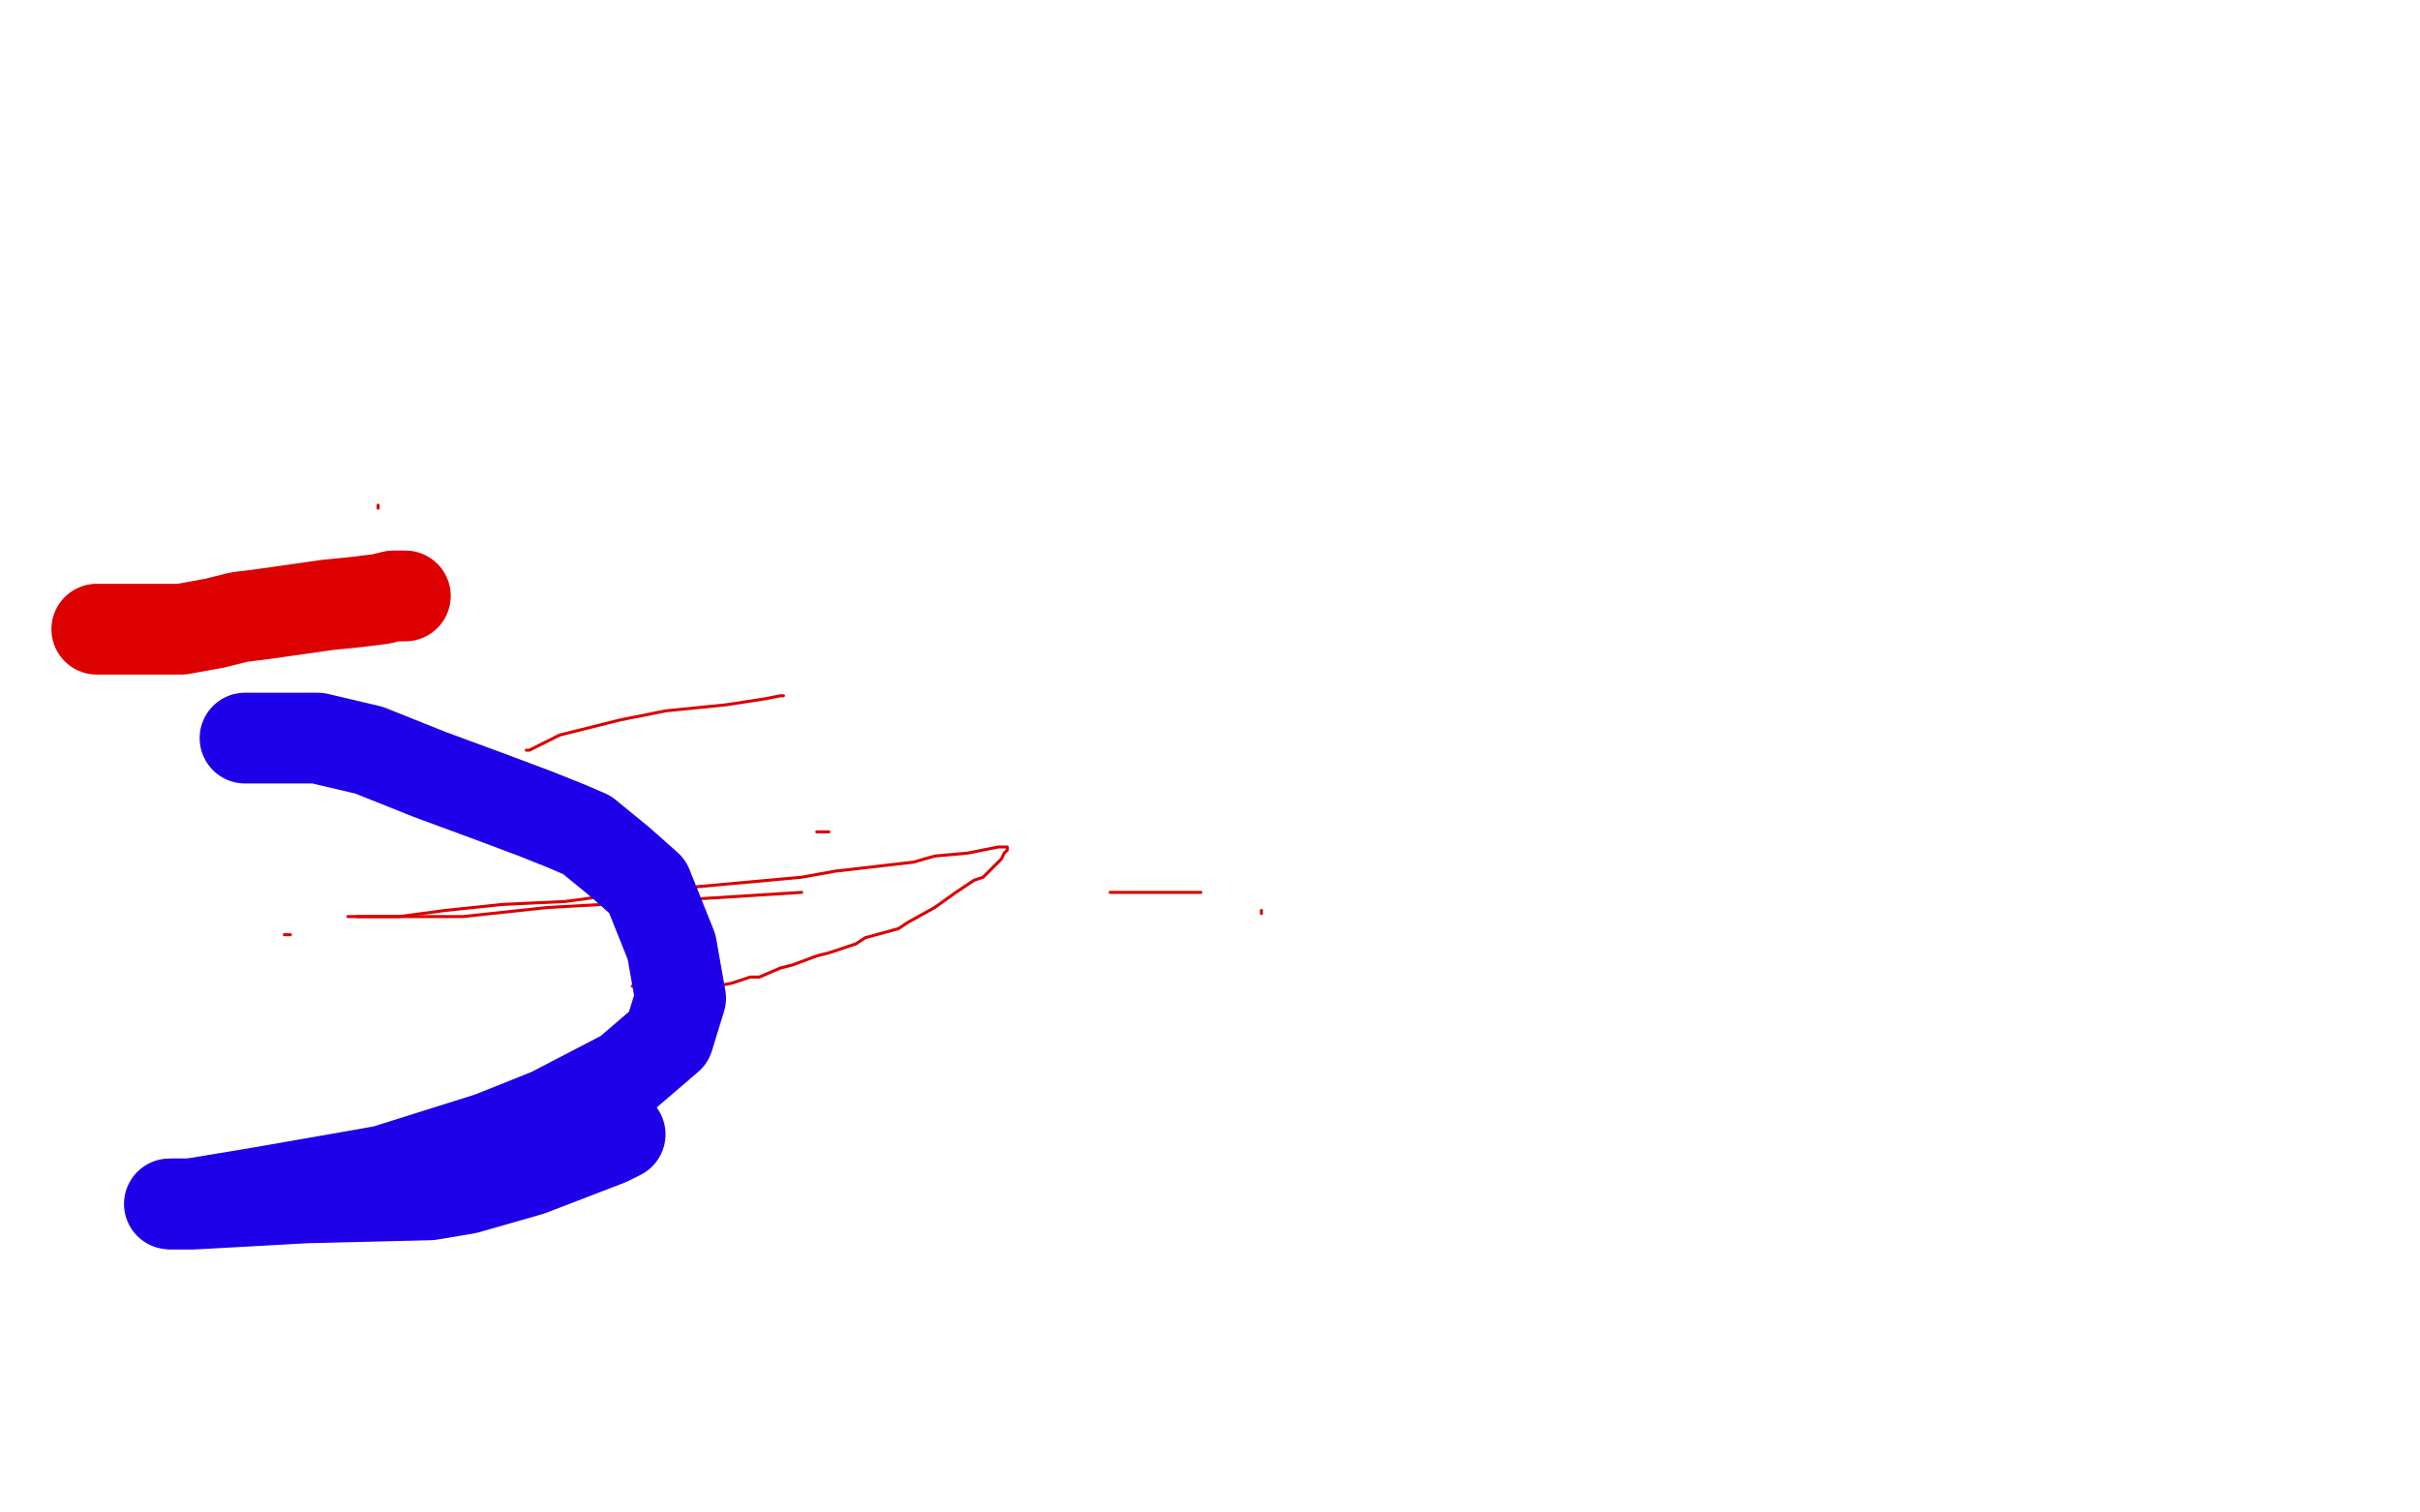 <?xml version="1.0" standalone="no"?>
<!DOCTYPE svg PUBLIC "-//W3C//DTD SVG 1.1//EN"
"http://www.w3.org/Graphics/SVG/1.1/DTD/svg11.dtd">

<svg width="800" height="500" version="1.1" xmlns="http://www.w3.org/2000/svg" xmlns:xlink="http://www.w3.org/1999/xlink" style="stroke-antialiasing: false"><desc>This SVG has been created on https://colorillo.com/</desc><rect x='0' y='0' width='800' height='500' style='fill: rgb(255,255,255); stroke-width:0' /><polyline points="274,275 270,275 270,275" style="fill: none; stroke: #dc0000; stroke-width: 1; stroke-linejoin: round; stroke-linecap: round; stroke-antialiasing: false; stroke-antialias: 0; opacity: 1.0"/>
<polyline points="218,295 217,295 217,295" style="fill: none; stroke: #dc0000; stroke-width: 1; stroke-linejoin: round; stroke-linecap: round; stroke-antialiasing: false; stroke-antialias: 0; opacity: 1.0"/>
<polyline points="210,297 209,297 209,297 208,297 208,297" style="fill: none; stroke: #dc0000; stroke-width: 1; stroke-linejoin: round; stroke-linecap: round; stroke-antialiasing: false; stroke-antialias: 0; opacity: 1.0"/>
<circle cx="207.5" cy="297.5" r="0" style="fill: #dc0000; stroke-antialiasing: false; stroke-antialias: 0; opacity: 1.0"/>
<polyline points="209,326 210,326 210,326 211,326 211,326 213,326 213,326 215,326 215,326 220,326 220,326 222,326 222,326 225,326 225,326 227,326 227,326 232,326 232,326 234,326 234,326 237,326 237,326 242,325 242,325 248,323 248,323 251,323 251,323 258,320 258,320 262,319 262,319 270,316 270,316 274,315 274,315 283,312 283,312 286,310 286,310 297,307 297,307 300,305 300,305 309,300 309,300 316,295 316,295 322,291 322,291 325,290 325,290 329,286 329,286 331,284 331,284 332,282 332,282 333,281 333,281 333,280 333,280 331,280 331,280 330,280 330,280 320,282 320,282 309,283 309,283 302,285 302,285 276,288 276,288 265,290 265,290 232,293 232,293 209,295 209,295 187,298 187,298 166,299 166,299 147,301 147,301 132,303 132,303 118,303 118,303" style="fill: none; stroke: #dc0000; stroke-width: 1; stroke-linejoin: round; stroke-linecap: round; stroke-antialiasing: false; stroke-antialias: 0; opacity: 1.0"/>
<polyline points="115,303 116,303 116,303 118,303 118,303 132,303 132,303 153,303 153,303 181,300 181,300 217,298 217,298 265,295 265,295" style="fill: none; stroke: #dc0000; stroke-width: 1; stroke-linejoin: round; stroke-linecap: round; stroke-antialiasing: false; stroke-antialias: 0; opacity: 1.0"/>
<polyline points="397,295 396,295 396,295 394,295 394,295 387,295 387,295 375,295 375,295 367,295 367,295" style="fill: none; stroke: #dc0000; stroke-width: 1; stroke-linejoin: round; stroke-linecap: round; stroke-antialiasing: false; stroke-antialias: 0; opacity: 1.0"/>
<polyline points="94,309 95,309 95,309 96,309 96,309" style="fill: none; stroke: #dc0000; stroke-width: 1; stroke-linejoin: round; stroke-linecap: round; stroke-antialiasing: false; stroke-antialias: 0; opacity: 1.0"/>
<polyline points="417,302 417,301 417,301" style="fill: none; stroke: #dc0000; stroke-width: 1; stroke-linejoin: round; stroke-linecap: round; stroke-antialiasing: false; stroke-antialias: 0; opacity: 1.0"/>
<circle cx="275.5" cy="175.5" r="0" style="fill: #dc0000; stroke-antialiasing: false; stroke-antialias: 0; opacity: 1.0"/>
<circle cx="502.5" cy="274.5" r="0" style="fill: #dc0000; stroke-antialiasing: false; stroke-antialias: 0; opacity: 1.0"/>
<circle cx="271.5" cy="356.5" r="0" style="fill: #dc0000; stroke-antialiasing: false; stroke-antialias: 0; opacity: 1.0"/>
<circle cx="452.5" cy="260.5" r="0" style="fill: #dc0000; stroke-antialiasing: false; stroke-antialias: 0; opacity: 1.0"/>
<polyline points="174,248 175,248 175,248 177,247 177,247 185,243 185,243 205,238 205,238 220,235 220,235 240,233 240,233 253,231 253,231 258,230 258,230 259,230 259,230" style="fill: none; stroke: #dc0000; stroke-width: 1; stroke-linejoin: round; stroke-linecap: round; stroke-antialiasing: false; stroke-antialias: 0; opacity: 1.0"/>
<polyline points="125,167 125,167 125,167 125,168 125,168" style="fill: none; stroke: #dc0000; stroke-width: 1; stroke-linejoin: round; stroke-linecap: round; stroke-antialiasing: false; stroke-antialias: 0; opacity: 1.0"/>
<polyline points="32,208 42,208 42,208 51,208 51,208 60,208 60,208 71,206 71,206 79,204 79,204 87,203 87,203 108,200 108,200 118,199 118,199 126,198 126,198 130,197 130,197 131,197 131,197 132,197 132,197 133,197 133,197 134,197 134,197" style="fill: none; stroke: #dc0000; stroke-width: 30; stroke-linejoin: round; stroke-linecap: round; stroke-antialiasing: false; stroke-antialias: 0; opacity: 1.0"/>
<polyline points="81,244 92,244 92,244 105,244 105,244 122,248 122,248 132,252 132,252 142,256 142,256 161,263 161,263 177,269 177,269 187,273 187,273 194,276 194,276 205,285 205,285 214,293 214,293 222,313 222,313 225,330 225,330 221,343 221,343 207,355 207,355 182,368 182,368 162,376 162,376 127,387 127,387 87,394 87,394 63,398 63,398 56,398 56,398 56,398 56,398" style="fill: none; stroke: #1e00e9; stroke-width: 30; stroke-linejoin: round; stroke-linecap: round; stroke-antialiasing: false; stroke-antialias: 0; opacity: 1.0"/>
<polyline points="57,398 58,398 58,398 65,398 65,398 101,396 101,396 142,395 142,395 154,393 154,393 161,391 161,391 175,387 175,387 188,382 188,382 201,377 201,377 205,375 205,375" style="fill: none; stroke: #1e00e9; stroke-width: 30; stroke-linejoin: round; stroke-linecap: round; stroke-antialiasing: false; stroke-antialias: 0; opacity: 1.0"/>
</svg>
